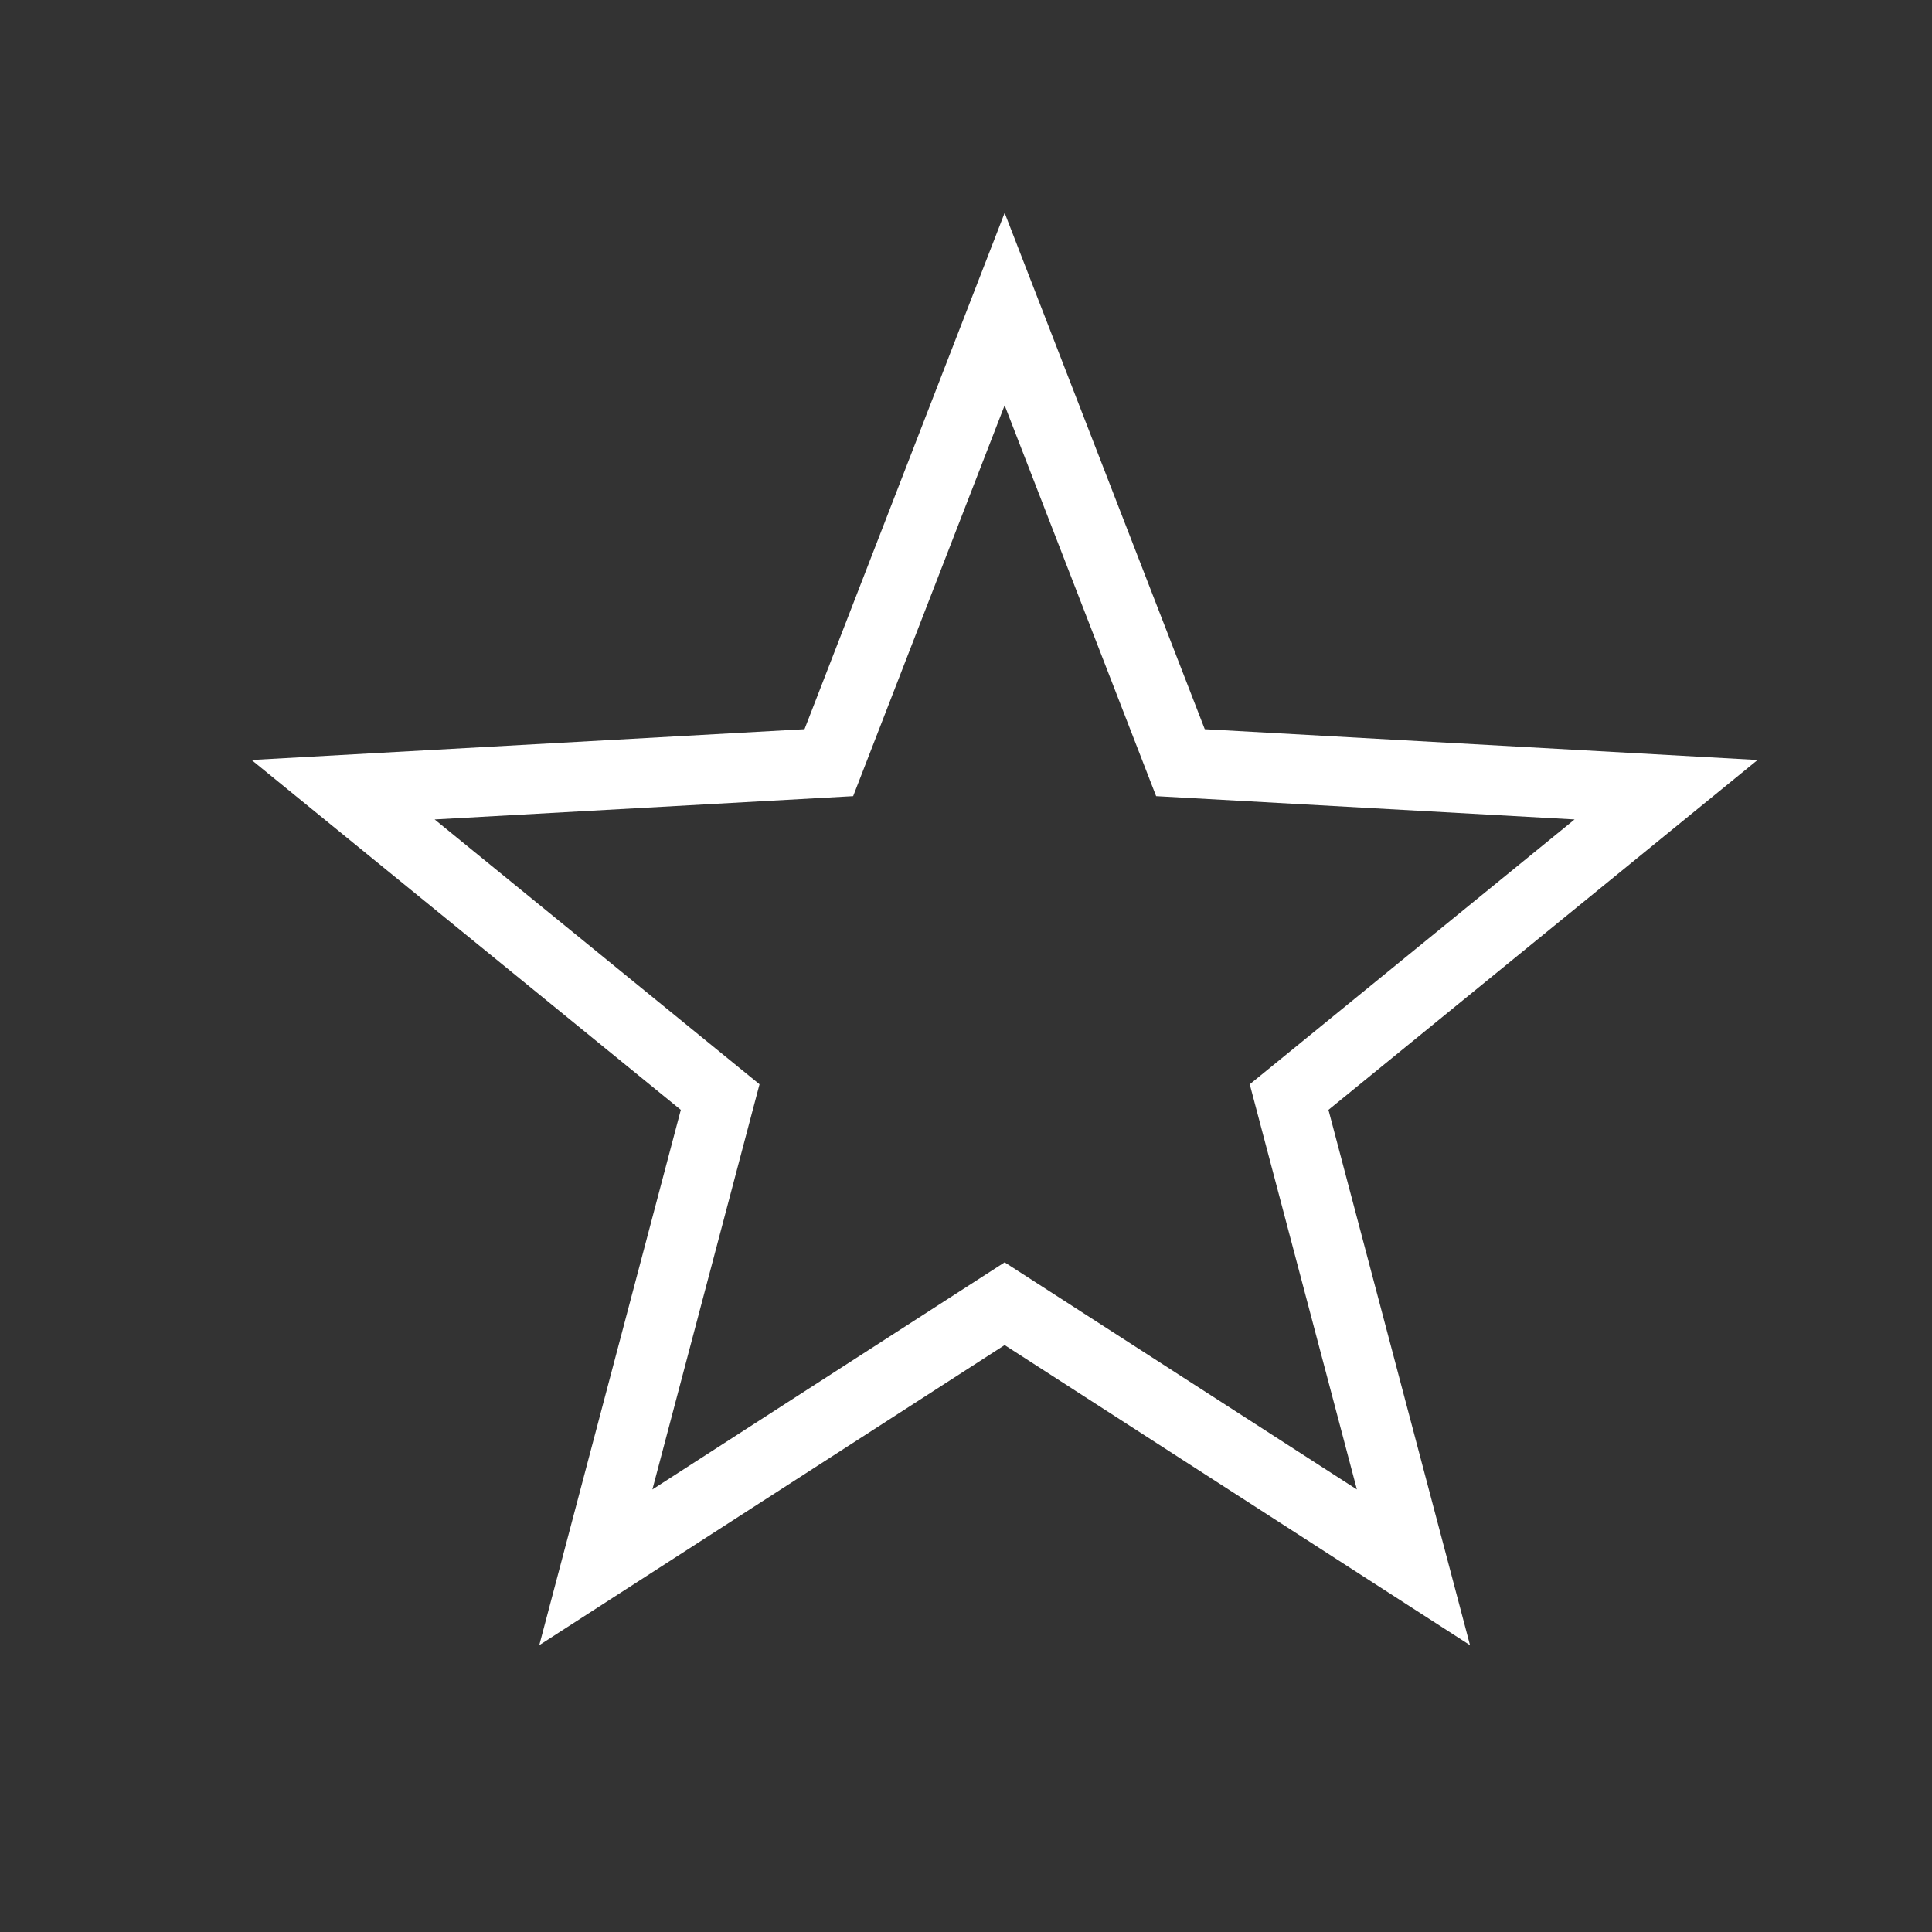 <svg xmlns="http://www.w3.org/2000/svg" fill="none" viewBox="0 0 25 25" height="800px" width="800px">

<rect x="0" y="0" width="25" height="25" fill="#333333" stroke="none"/>

<g stroke-width="0" id="SVGRepo_bgCarrier"></g>

<g stroke-linejoin="round" stroke-linecap="round" id="SVGRepo_tracerCarrier"></g>

<g id="SVGRepo_iconCarrier"> <path stroke-width="0.9" stroke="#ffffff" d="M13 4L15.275 9.869L21.559 10.219L16.681 14.196L18.29 20.281L13 16.87L7.71 20.281L9.319 14.196L4.44 10.219L10.725 9.869L13 4Z"></path> </g>

</svg>
